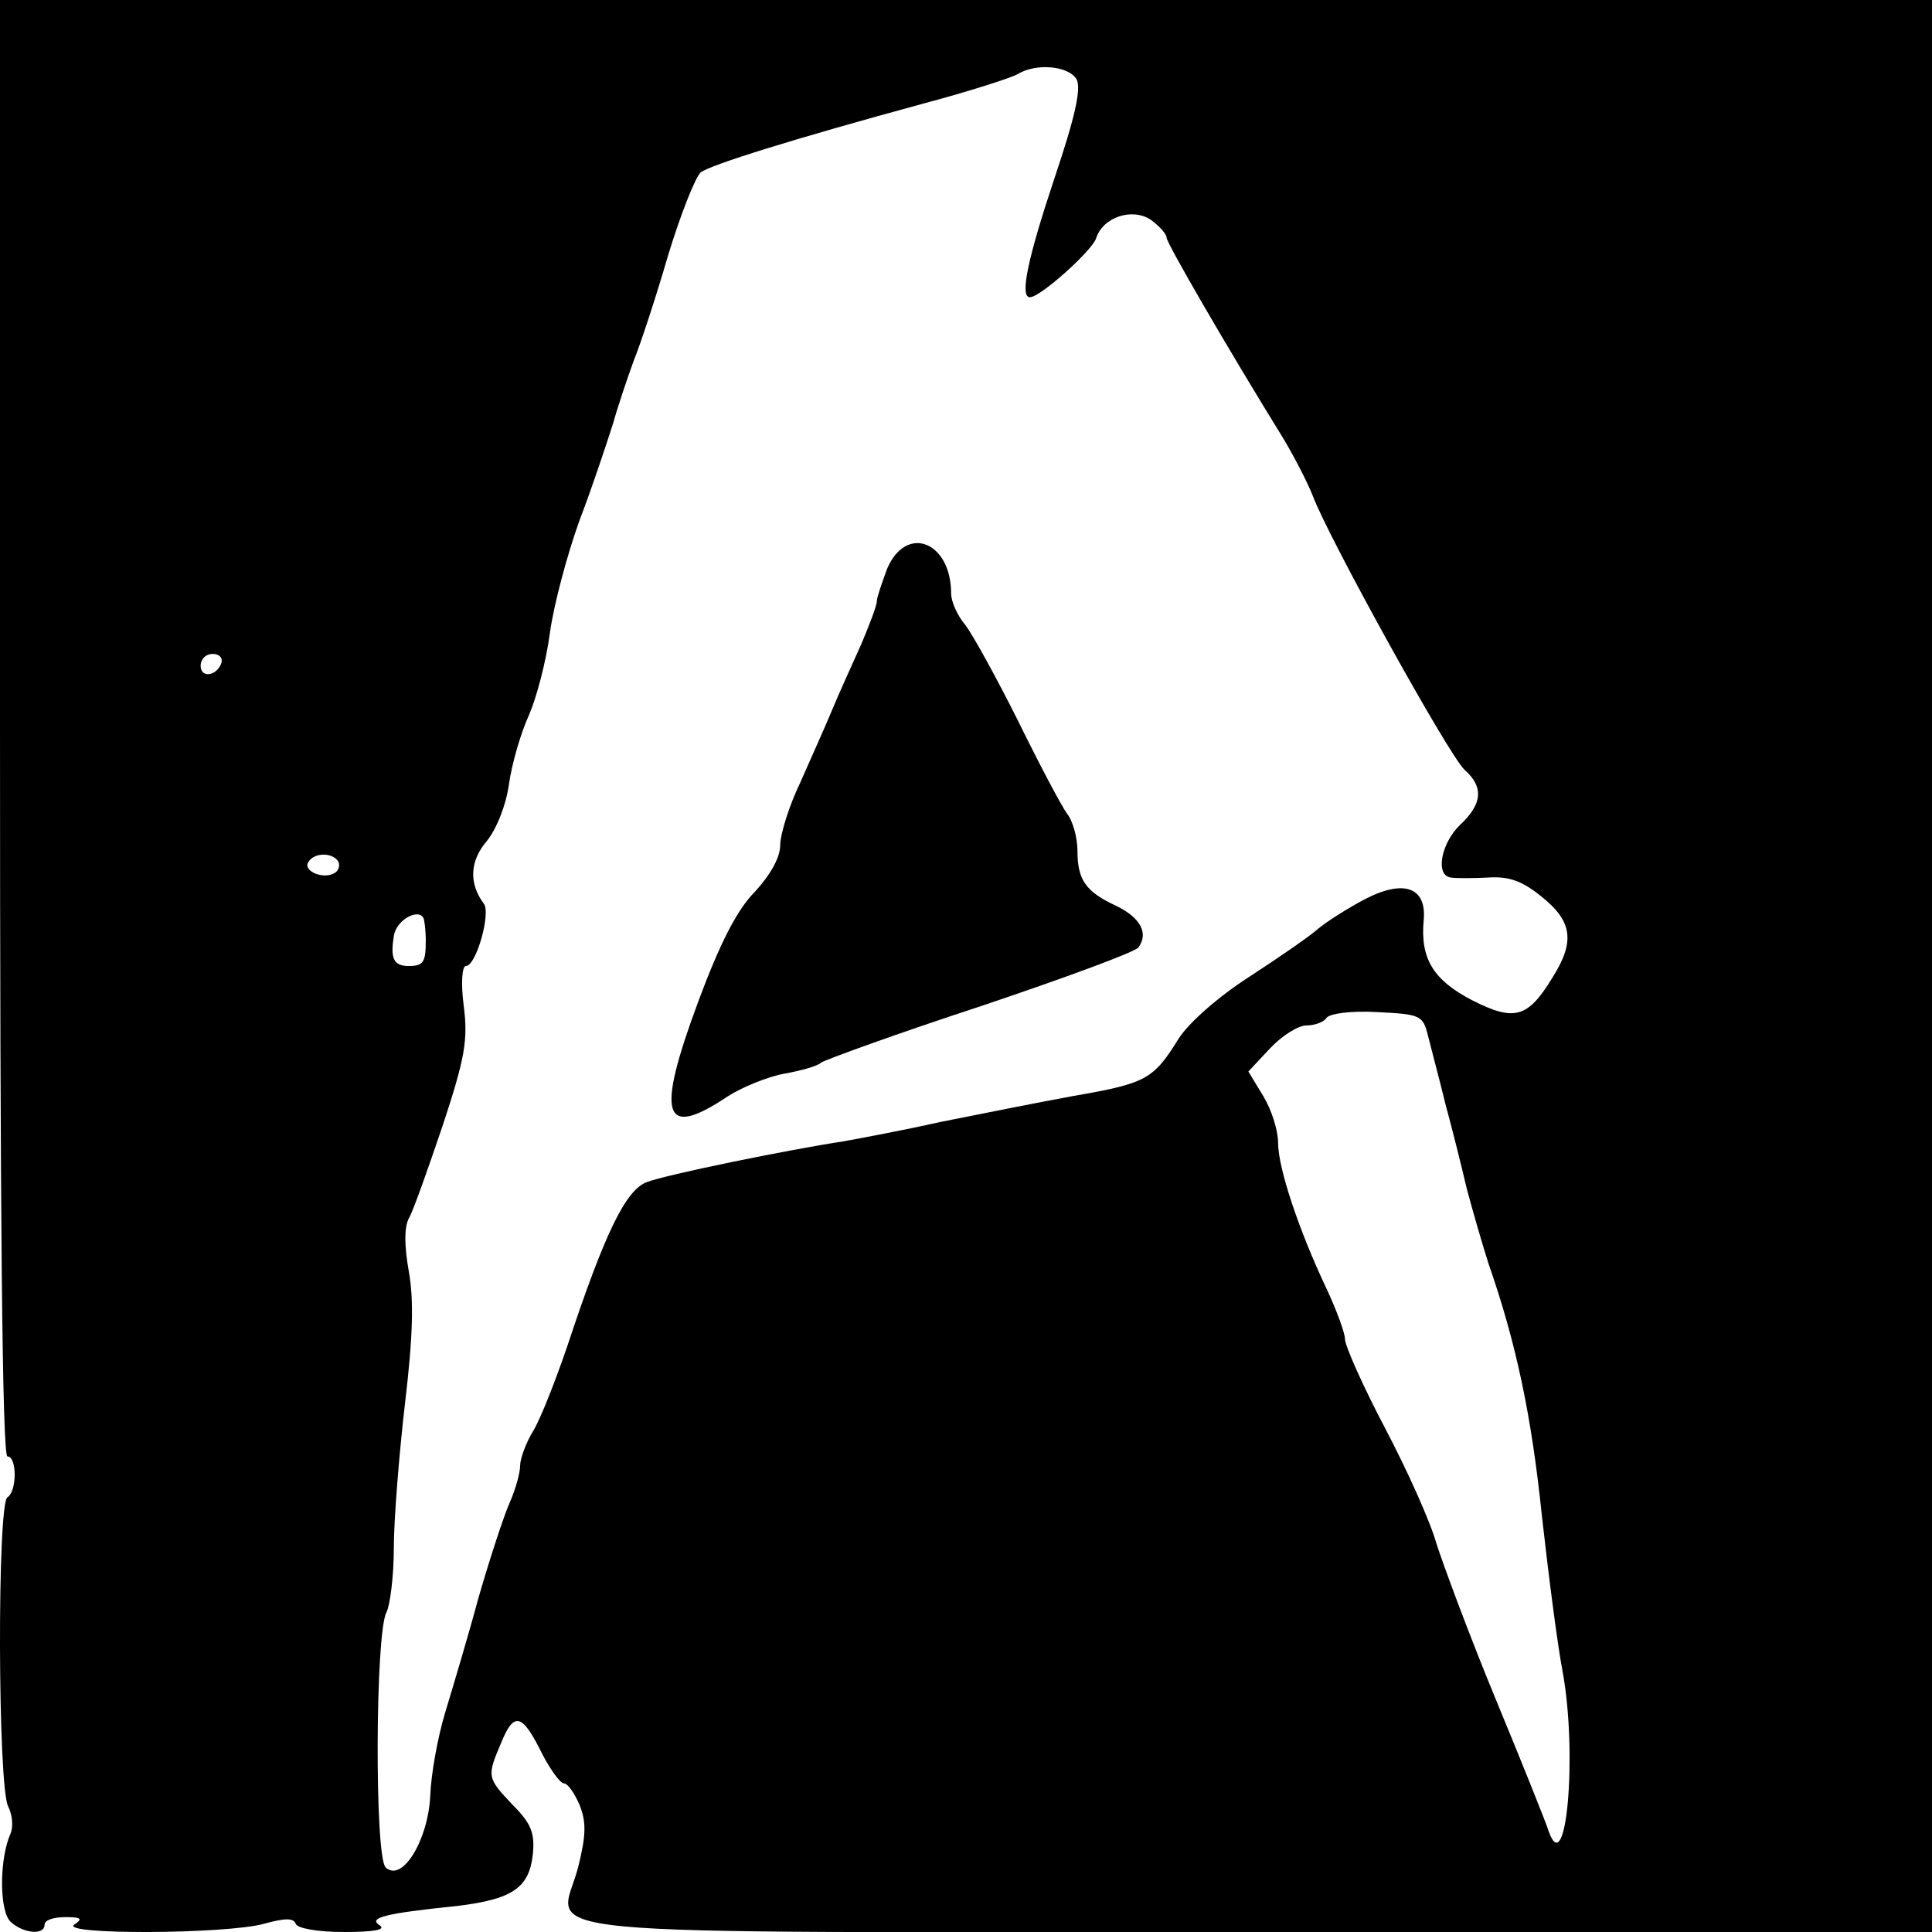<?xml version="1.0" standalone="no"?>
<!DOCTYPE svg PUBLIC "-//W3C//DTD SVG 20010904//EN"
 "http://www.w3.org/TR/2001/REC-SVG-20010904/DTD/svg10.dtd">
<svg version="1.0" xmlns="http://www.w3.org/2000/svg"
 width="260pt" height="260pt" viewBox="0 0 260 260"
 preserveAspectRatio="xMidYMid meet">
<g transform="translate(0,260) scale(0.1,-0.1)"
fill="#000000" stroke="none">
<path d="M0 1620 c0 -647 3 -980 10 -980 13 0 13 -47 0 -55 -14 -9 -13 -390 1
-416 6 -12 7 -28 3 -37 -15 -34 -15 -103 0 -118 17 -16 46 -19 46 -4 0 6 12
10 28 10 21 0 24 -2 12 -10 -21 -14 204 -13 255 1 29 8 40 8 43 0 2 -6 29 -11
65 -11 40 0 57 3 48 9 -16 10 6 16 104 26 74 9 97 24 102 69 3 29 -2 42 -27
67 -35 37 -35 38 -15 85 17 41 28 38 55 -17 11 -21 24 -39 29 -39 5 0 14 -13
21 -29 9 -23 9 -40 -2 -84 -25 -96 -115 -87 916 -87 l906 0 0 1300 0 1300
-1300 0 -1300 0 0 -980z m1449 873 c6 -13 -2 -50 -30 -133 -36 -108 -47 -160
-33 -160 14 0 83 62 89 79 9 29 49 42 74 25 11 -8 21 -19 21 -24 0 -7 81 -147
157 -270 15 -25 33 -60 40 -78 21 -56 183 -349 204 -368 26 -23 24 -46 -6 -74
-26 -25 -34 -69 -12 -71 6 -1 29 -1 49 0 28 2 46 -4 73 -26 41 -33 45 -60 14
-109 -33 -54 -51 -59 -108 -30 -52 27 -70 56 -65 108 4 44 -27 55 -79 28 -23
-12 -51 -30 -62 -39 -11 -10 -53 -39 -93 -65 -42 -27 -82 -62 -96 -84 -34 -55
-44 -60 -142 -77 -49 -9 -129 -25 -179 -35 -49 -11 -108 -22 -130 -26 -73 -11
-240 -45 -265 -55 -28 -11 -56 -68 -106 -219 -16 -47 -36 -98 -46 -115 -10
-16 -18 -38 -18 -47 0 -10 -6 -32 -14 -50 -8 -18 -27 -76 -42 -128 -14 -52
-35 -122 -45 -155 -10 -33 -19 -83 -20 -112 -3 -60 -38 -117 -60 -96 -15 14
-14 315 1 343 5 10 10 49 10 87 0 37 7 125 15 194 11 92 12 141 5 179 -6 34
-6 58 0 70 6 10 26 67 46 126 30 91 34 115 28 161 -4 31 -2 53 3 53 14 0 34
72 24 84 -20 27 -19 57 4 84 13 16 26 48 30 77 4 28 16 69 27 93 10 23 23 72
28 110 5 37 23 105 40 152 18 47 37 105 45 130 7 25 20 63 28 85 9 22 30 86
46 141 17 56 37 106 44 112 13 10 121 44 301 93 60 16 116 34 125 39 26 16 70
11 80 -7z m-1151 -785 c-6 -18 -28 -21 -28 -4 0 9 7 16 16 16 9 0 14 -5 12
-12z m157 -267 c3 -5 1 -13 -5 -16 -15 -9 -43 3 -35 15 8 13 32 13 40 1z m116
-81 c1 -5 2 -17 2 -25 0 -30 -3 -35 -23 -35 -20 0 -25 10 -20 40 3 24 39 41
41 20z m1351 -155 c4 -16 15 -57 23 -90 9 -33 22 -85 29 -115 8 -30 21 -75 29
-100 37 -106 58 -204 72 -340 9 -80 21 -174 28 -210 20 -110 5 -283 -19 -214
-3 10 -35 90 -71 177 -36 87 -71 182 -80 210 -8 29 -39 98 -69 155 -30 57 -54
111 -54 120 0 8 -11 38 -24 66 -38 80 -66 164 -66 198 0 17 -9 45 -20 63 l-20
33 29 31 c16 17 38 31 49 31 12 0 24 5 27 10 4 6 33 10 68 8 59 -3 62 -4 69
-33z"/>
<path d="M1194 1835 c-7 -19 -14 -39 -14 -44 0 -6 -10 -32 -21 -58 -12 -27
-30 -66 -39 -88 -9 -22 -29 -66 -43 -98 -15 -31 -27 -70 -27 -84 0 -17 -13
-40 -34 -63 -24 -24 -47 -69 -76 -147 -58 -156 -48 -187 40 -128 19 12 53 26
75 30 22 4 45 10 50 15 6 4 102 39 215 76 113 38 208 73 212 79 14 19 3 40
-30 56 -41 19 -52 35 -52 74 0 17 -6 40 -14 50 -8 11 -38 68 -66 125 -29 58
-61 116 -71 129 -11 13 -19 32 -19 42 0 70 -60 94 -86 34z"/>
</g>
</svg>
